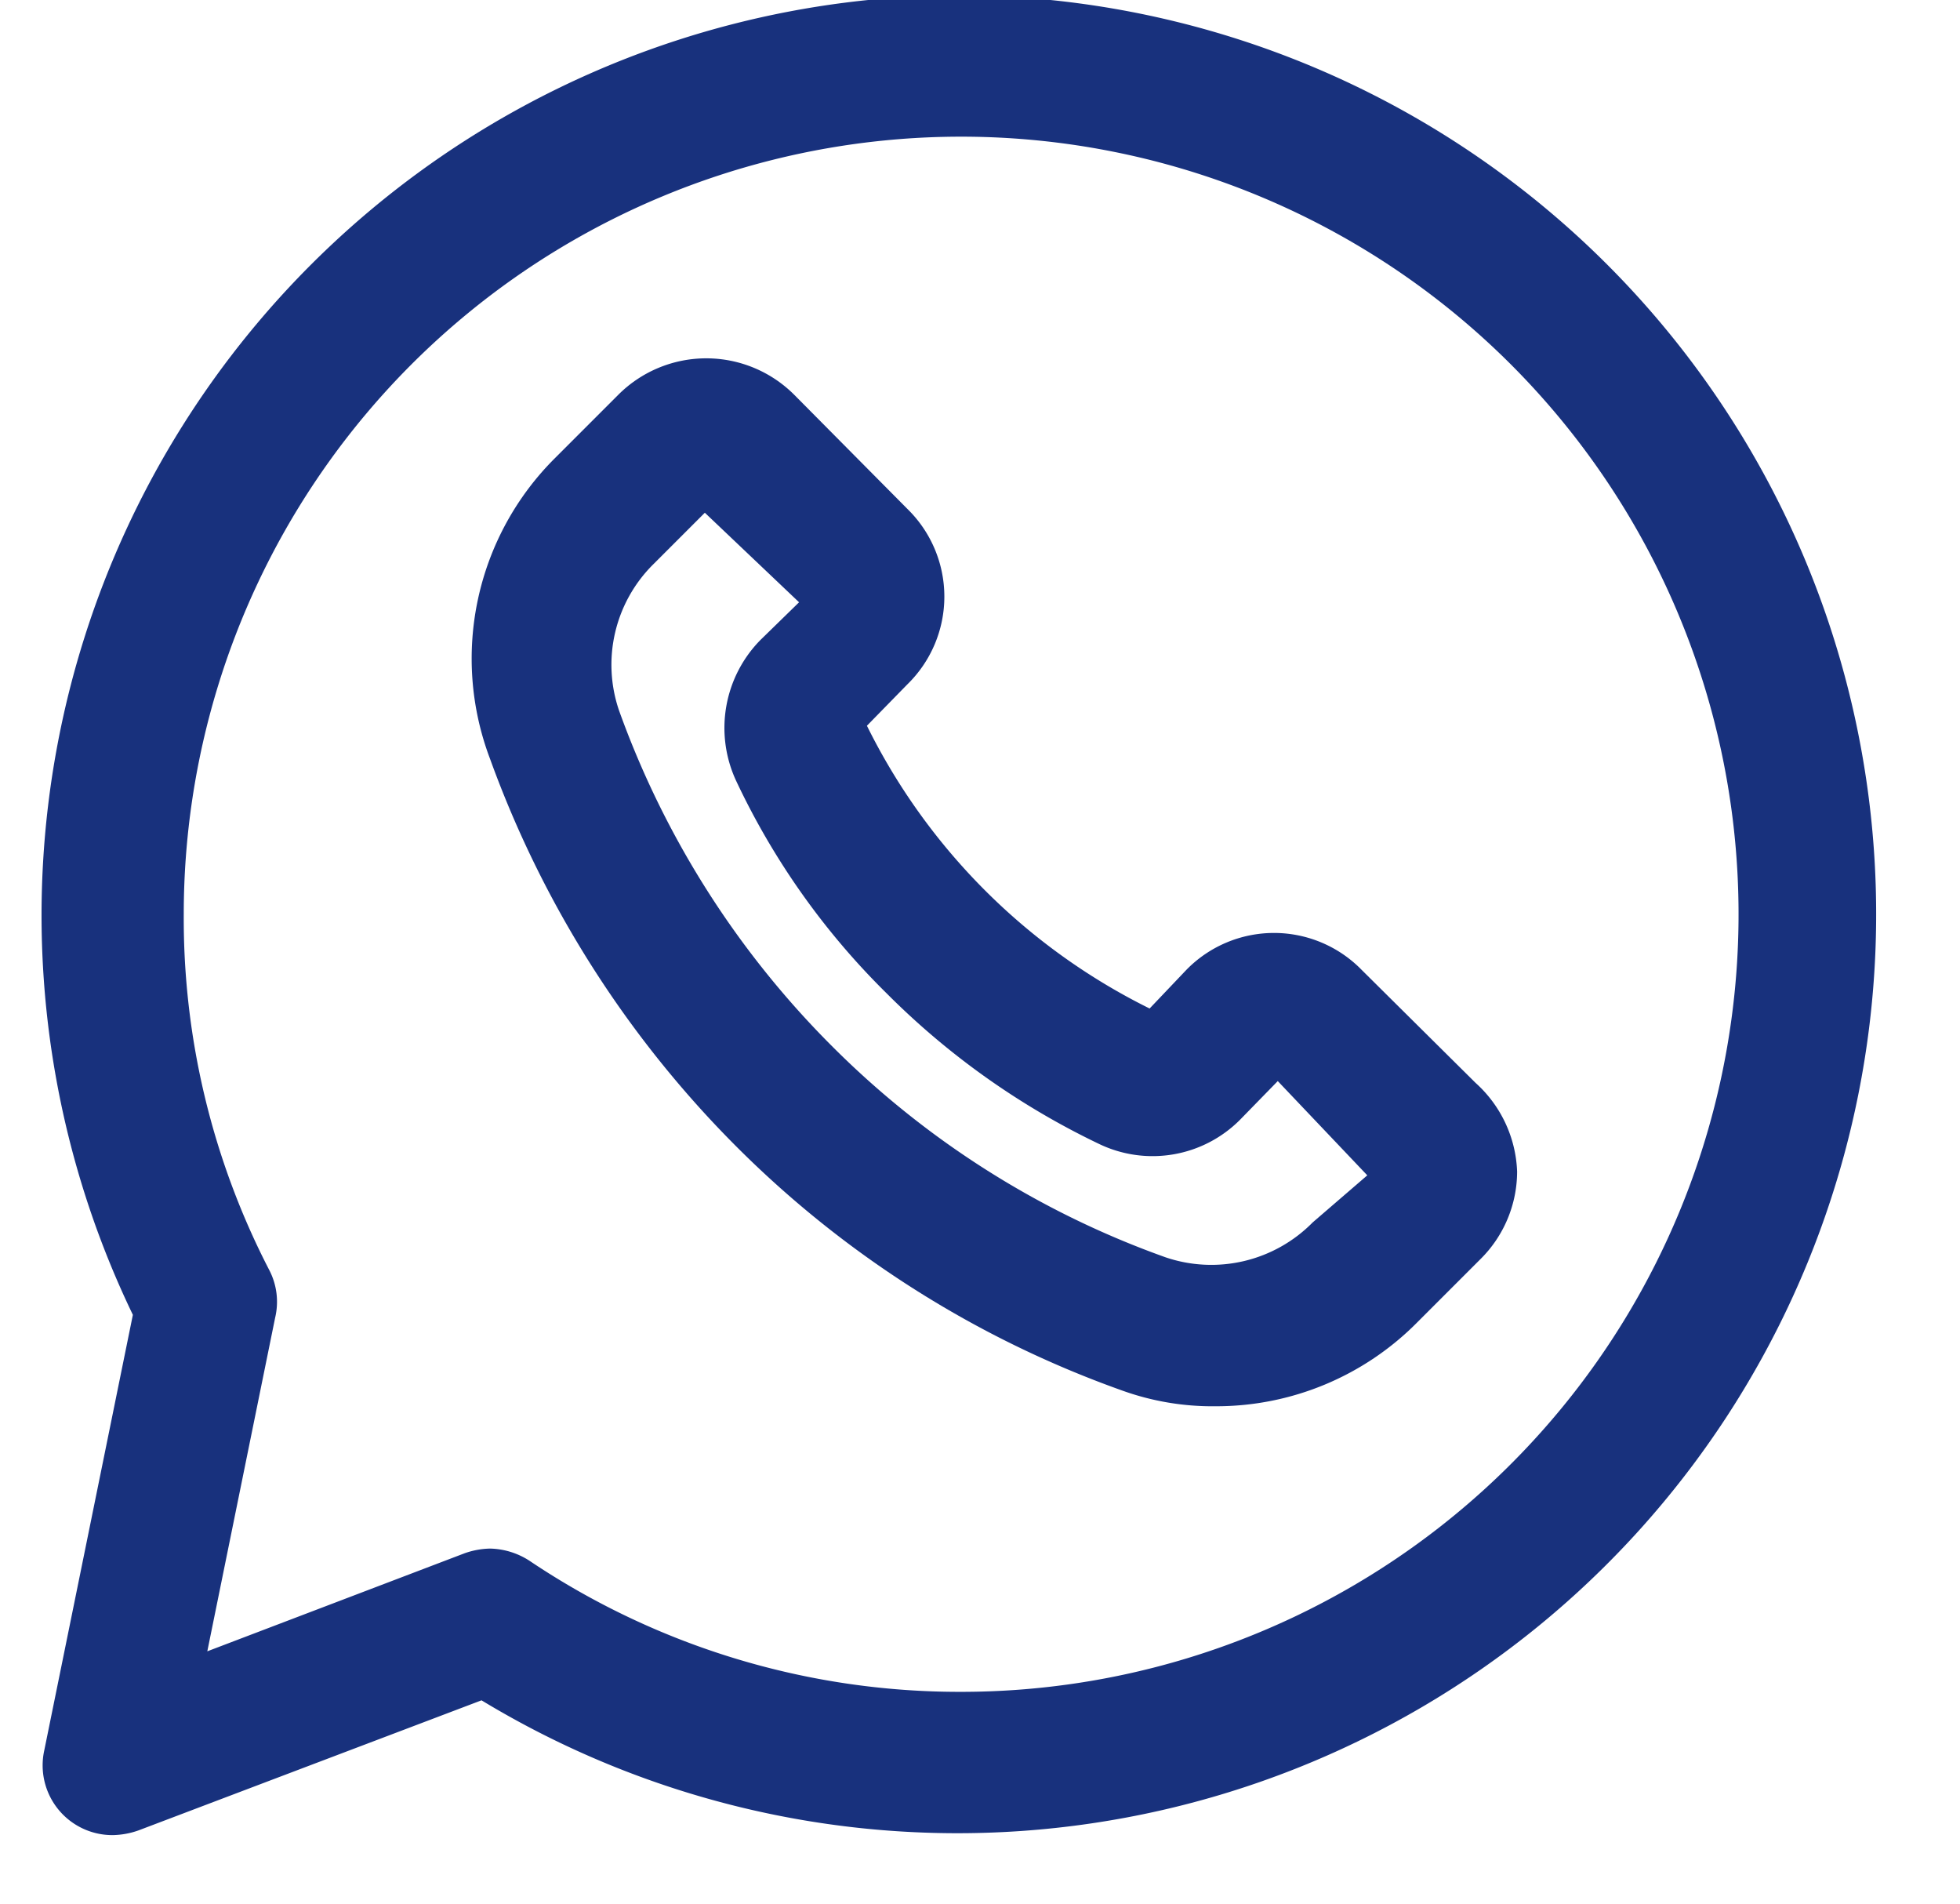 <?xml version="1.0" encoding="UTF-8" standalone="no"?><svg xmlns="http://www.w3.org/2000/svg" xmlns:xlink="http://www.w3.org/1999/xlink" fill="#18317d" height="20.2" preserveAspectRatio="xMidYMid meet" version="1" viewBox="1.8 2.3 20.8 20.2" width="20.8" zoomAndPan="magnify"><g id="change1_1"><path d="M17.46,13.79l-1.21-1.2a1.3,1.3,0,0,0-1.86,0L14,13a6.62,6.62,0,0,1-3-3l.43-.44a1.3,1.3,0,0,0,0-1.86l-1.2-1.21a1.32,1.32,0,0,0-1.87,0l-.67.67A3,3,0,0,0,7,10.35a11.22,11.22,0,0,0,2.6,4.1,11,11,0,0,0,4.1,2.6,2.83,2.83,0,0,0,1,.17,3,3,0,0,0,2.14-.89l.67-.67a1.31,1.31,0,0,0,.39-.93A1.33,1.33,0,0,0,17.46,13.79Zm-1.73,1.48a1.51,1.51,0,0,1-1.56.37,9.51,9.51,0,0,1-3.55-2.25A9.64,9.64,0,0,1,8.37,9.84a1.5,1.5,0,0,1,.37-1.56l.54-.54,1,.95-.41.4a1.33,1.33,0,0,0-.26,1.49,7.86,7.86,0,0,0,1.6,2.26,8.14,8.14,0,0,0,2.26,1.6,1.31,1.31,0,0,0,1.49-.26l.4-.41.95,1Z"/><path d="M12,2.25a9.76,9.76,0,0,0-8.79,14l-.94,4.62a.74.74,0,0,0,.73.9.86.86,0,0,0,.27-.05l3.64-1.38A9.75,9.75,0,1,0,12,2.25Zm0,18a8.18,8.18,0,0,1-4.58-1.39A.8.8,0,0,0,7,18.73a.86.86,0,0,0-.27.05L4,19.82l.72-3.54a.73.73,0,0,0-.06-.5A8.12,8.12,0,0,1,3.75,12,8.25,8.25,0,1,1,12,20.25Z"/></g></svg>
